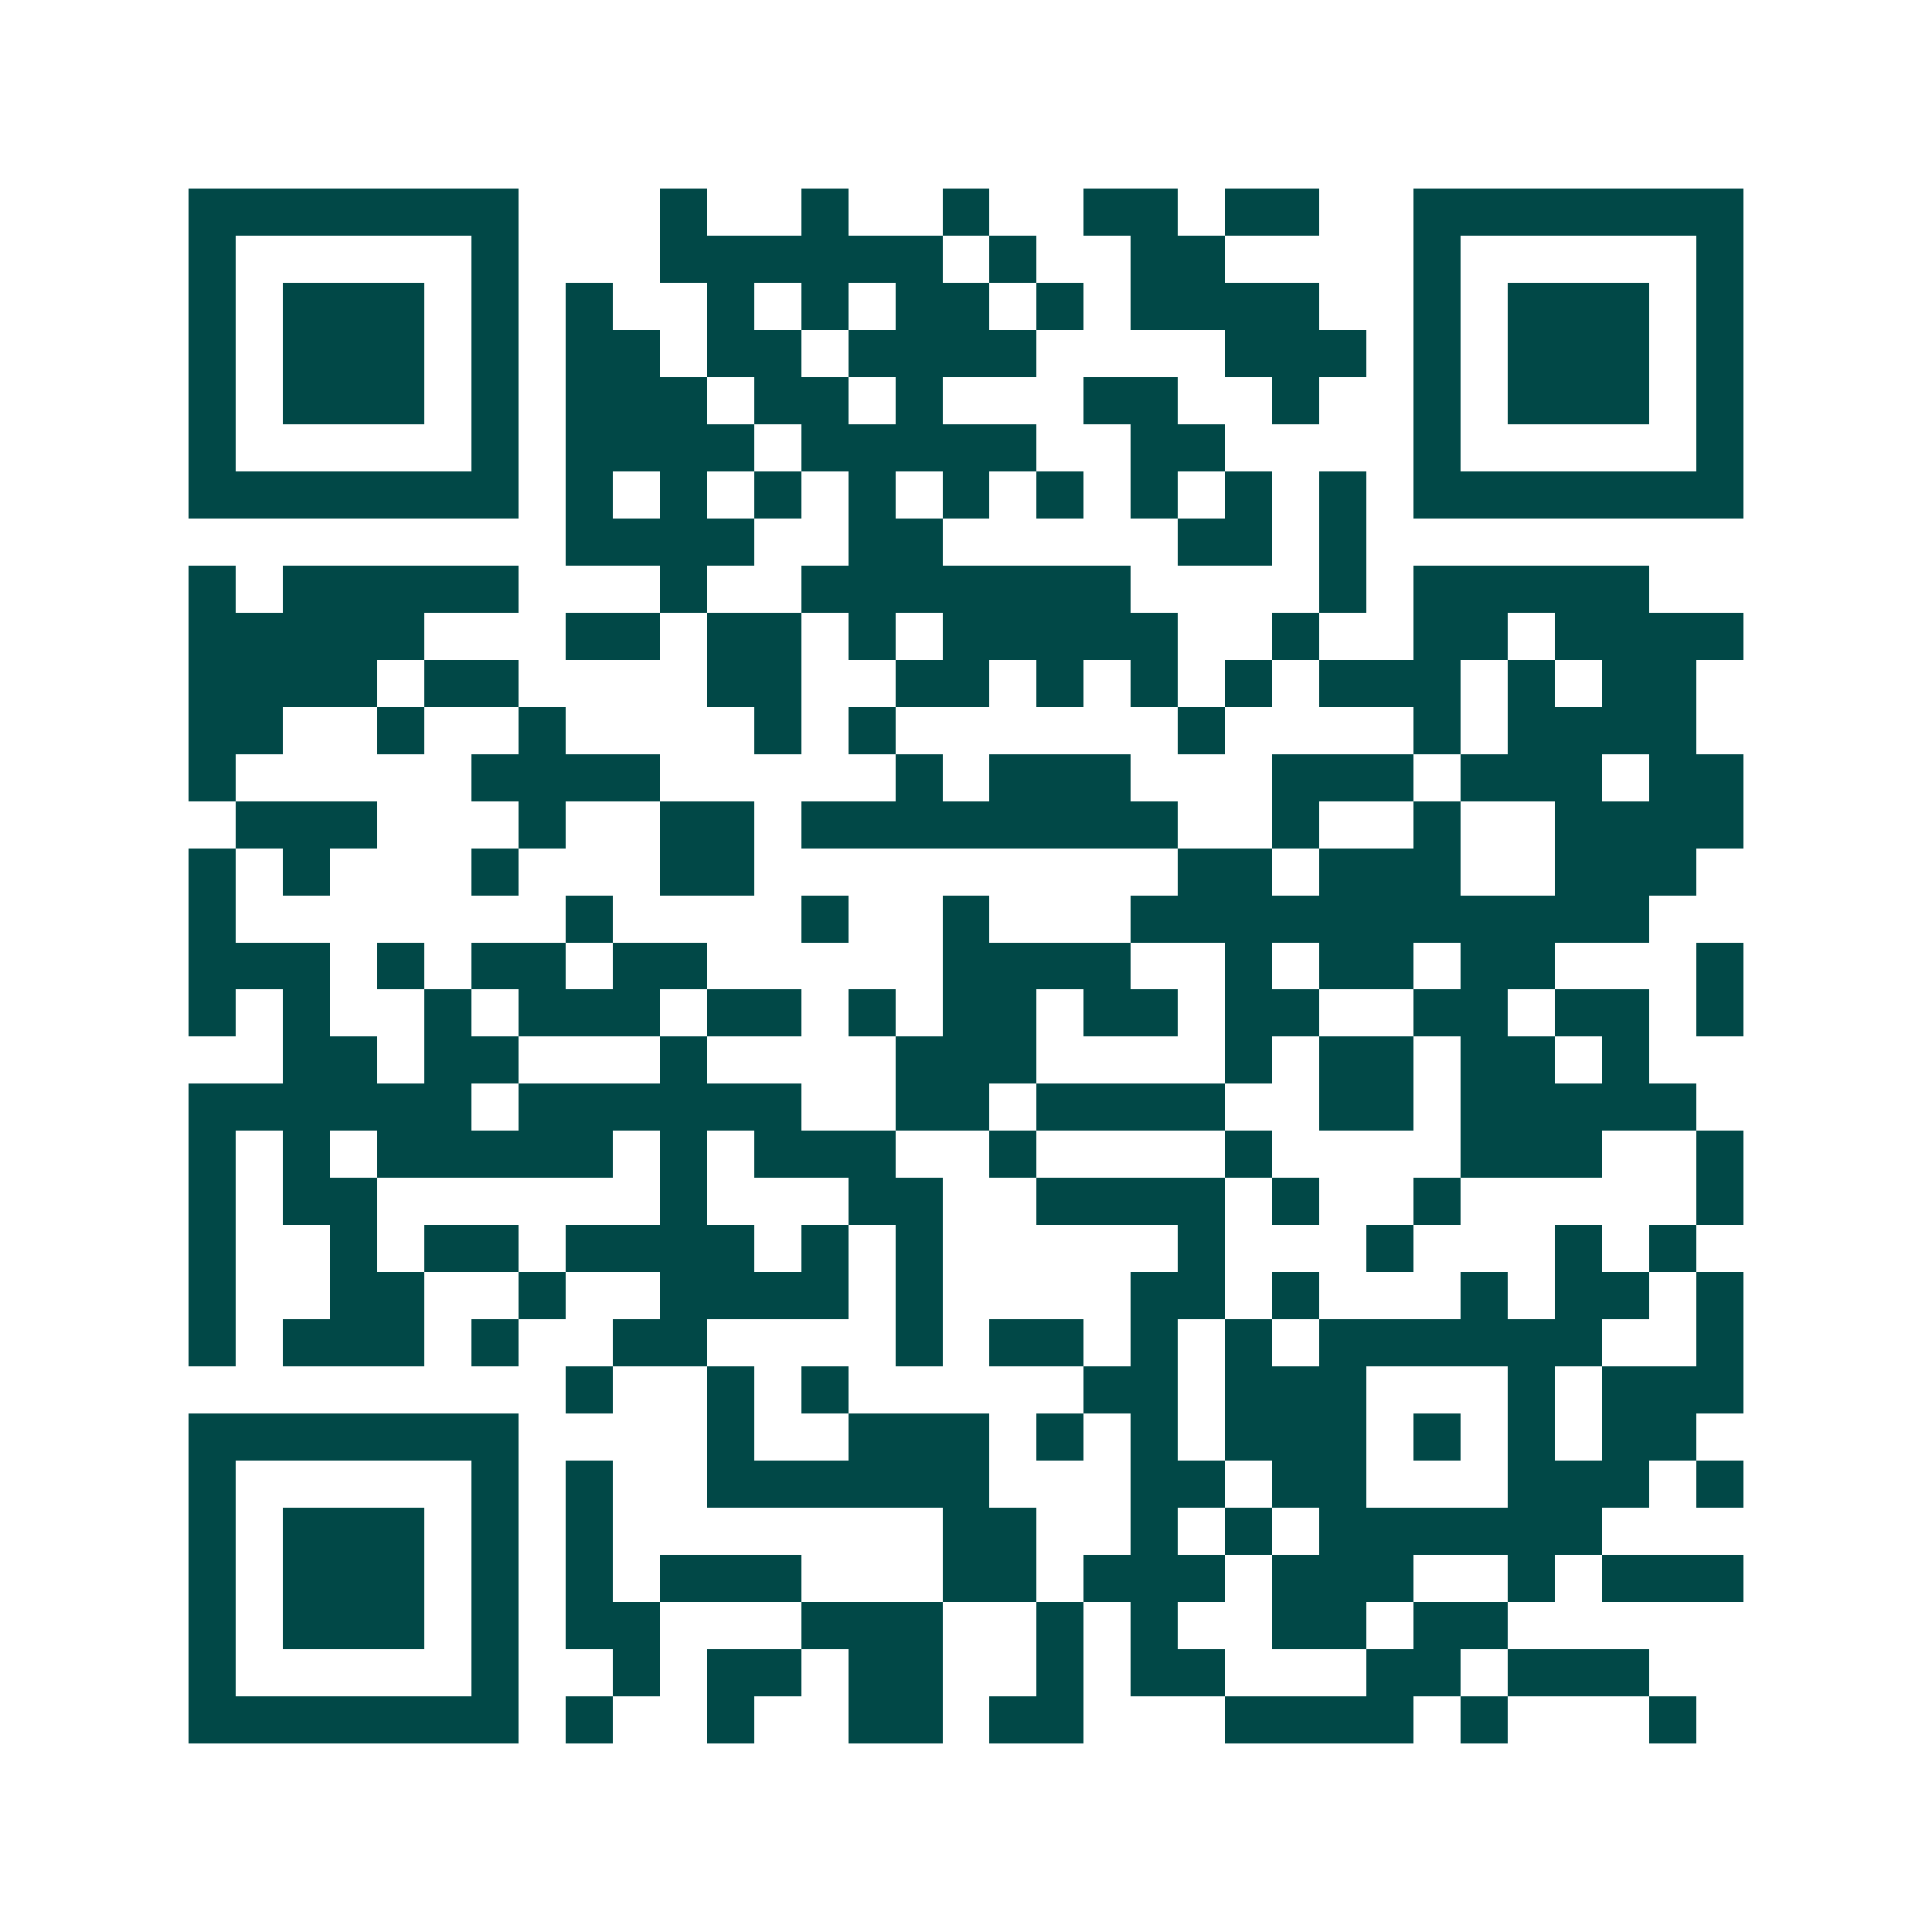 <svg xmlns="http://www.w3.org/2000/svg" width="200" height="200" viewBox="0 0 41 41" shape-rendering="crispEdges"><path fill="#ffffff" d="M0 0h41v41H0z"/><path stroke="#014847" d="M4 4.5h7m3 0h1m2 0h1m2 0h1m2 0h2m1 0h2m2 0h7M4 5.5h1m5 0h1m3 0h6m1 0h1m2 0h2m4 0h1m5 0h1M4 6.5h1m1 0h3m1 0h1m1 0h1m2 0h1m1 0h1m1 0h2m1 0h1m1 0h4m2 0h1m1 0h3m1 0h1M4 7.5h1m1 0h3m1 0h1m1 0h2m1 0h2m1 0h4m4 0h3m1 0h1m1 0h3m1 0h1M4 8.5h1m1 0h3m1 0h1m1 0h3m1 0h2m1 0h1m3 0h2m2 0h1m2 0h1m1 0h3m1 0h1M4 9.5h1m5 0h1m1 0h4m1 0h5m2 0h2m4 0h1m5 0h1M4 10.5h7m1 0h1m1 0h1m1 0h1m1 0h1m1 0h1m1 0h1m1 0h1m1 0h1m1 0h1m1 0h7M12 11.5h4m2 0h2m5 0h2m1 0h1M4 12.5h1m1 0h5m3 0h1m2 0h7m4 0h1m1 0h5M4 13.5h5m3 0h2m1 0h2m1 0h1m1 0h5m2 0h1m2 0h2m1 0h4M4 14.5h4m1 0h2m4 0h2m2 0h2m1 0h1m1 0h1m1 0h1m1 0h3m1 0h1m1 0h2M4 15.5h2m2 0h1m2 0h1m4 0h1m1 0h1m6 0h1m4 0h1m1 0h4M4 16.5h1m5 0h4m5 0h1m1 0h3m3 0h3m1 0h3m1 0h2M5 17.5h3m3 0h1m2 0h2m1 0h8m2 0h1m2 0h1m2 0h4M4 18.5h1m1 0h1m3 0h1m3 0h2m9 0h2m1 0h3m2 0h3M4 19.5h1m7 0h1m4 0h1m2 0h1m3 0h11M4 20.5h3m1 0h1m1 0h2m1 0h2m5 0h4m2 0h1m1 0h2m1 0h2m3 0h1M4 21.5h1m1 0h1m2 0h1m1 0h3m1 0h2m1 0h1m1 0h2m1 0h2m1 0h2m2 0h2m1 0h2m1 0h1M6 22.5h2m1 0h2m3 0h1m4 0h3m4 0h1m1 0h2m1 0h2m1 0h1M4 23.5h6m1 0h6m2 0h2m1 0h4m2 0h2m1 0h5M4 24.5h1m1 0h1m1 0h5m1 0h1m1 0h3m2 0h1m4 0h1m4 0h3m2 0h1M4 25.5h1m1 0h2m6 0h1m3 0h2m2 0h4m1 0h1m2 0h1m5 0h1M4 26.5h1m2 0h1m1 0h2m1 0h4m1 0h1m1 0h1m5 0h1m3 0h1m3 0h1m1 0h1M4 27.5h1m2 0h2m2 0h1m2 0h4m1 0h1m4 0h2m1 0h1m3 0h1m1 0h2m1 0h1M4 28.5h1m1 0h3m1 0h1m2 0h2m4 0h1m1 0h2m1 0h1m1 0h1m1 0h6m2 0h1M12 29.5h1m2 0h1m1 0h1m5 0h2m1 0h3m3 0h1m1 0h3M4 30.5h7m4 0h1m2 0h3m1 0h1m1 0h1m1 0h3m1 0h1m1 0h1m1 0h2M4 31.5h1m5 0h1m1 0h1m2 0h6m3 0h2m1 0h2m3 0h3m1 0h1M4 32.5h1m1 0h3m1 0h1m1 0h1m7 0h2m2 0h1m1 0h1m1 0h6M4 33.5h1m1 0h3m1 0h1m1 0h1m1 0h3m3 0h2m1 0h3m1 0h3m2 0h1m1 0h3M4 34.5h1m1 0h3m1 0h1m1 0h2m3 0h3m2 0h1m1 0h1m2 0h2m1 0h2M4 35.5h1m5 0h1m2 0h1m1 0h2m1 0h2m2 0h1m1 0h2m3 0h2m1 0h3M4 36.5h7m1 0h1m2 0h1m2 0h2m1 0h2m3 0h4m1 0h1m3 0h1"/></svg>
